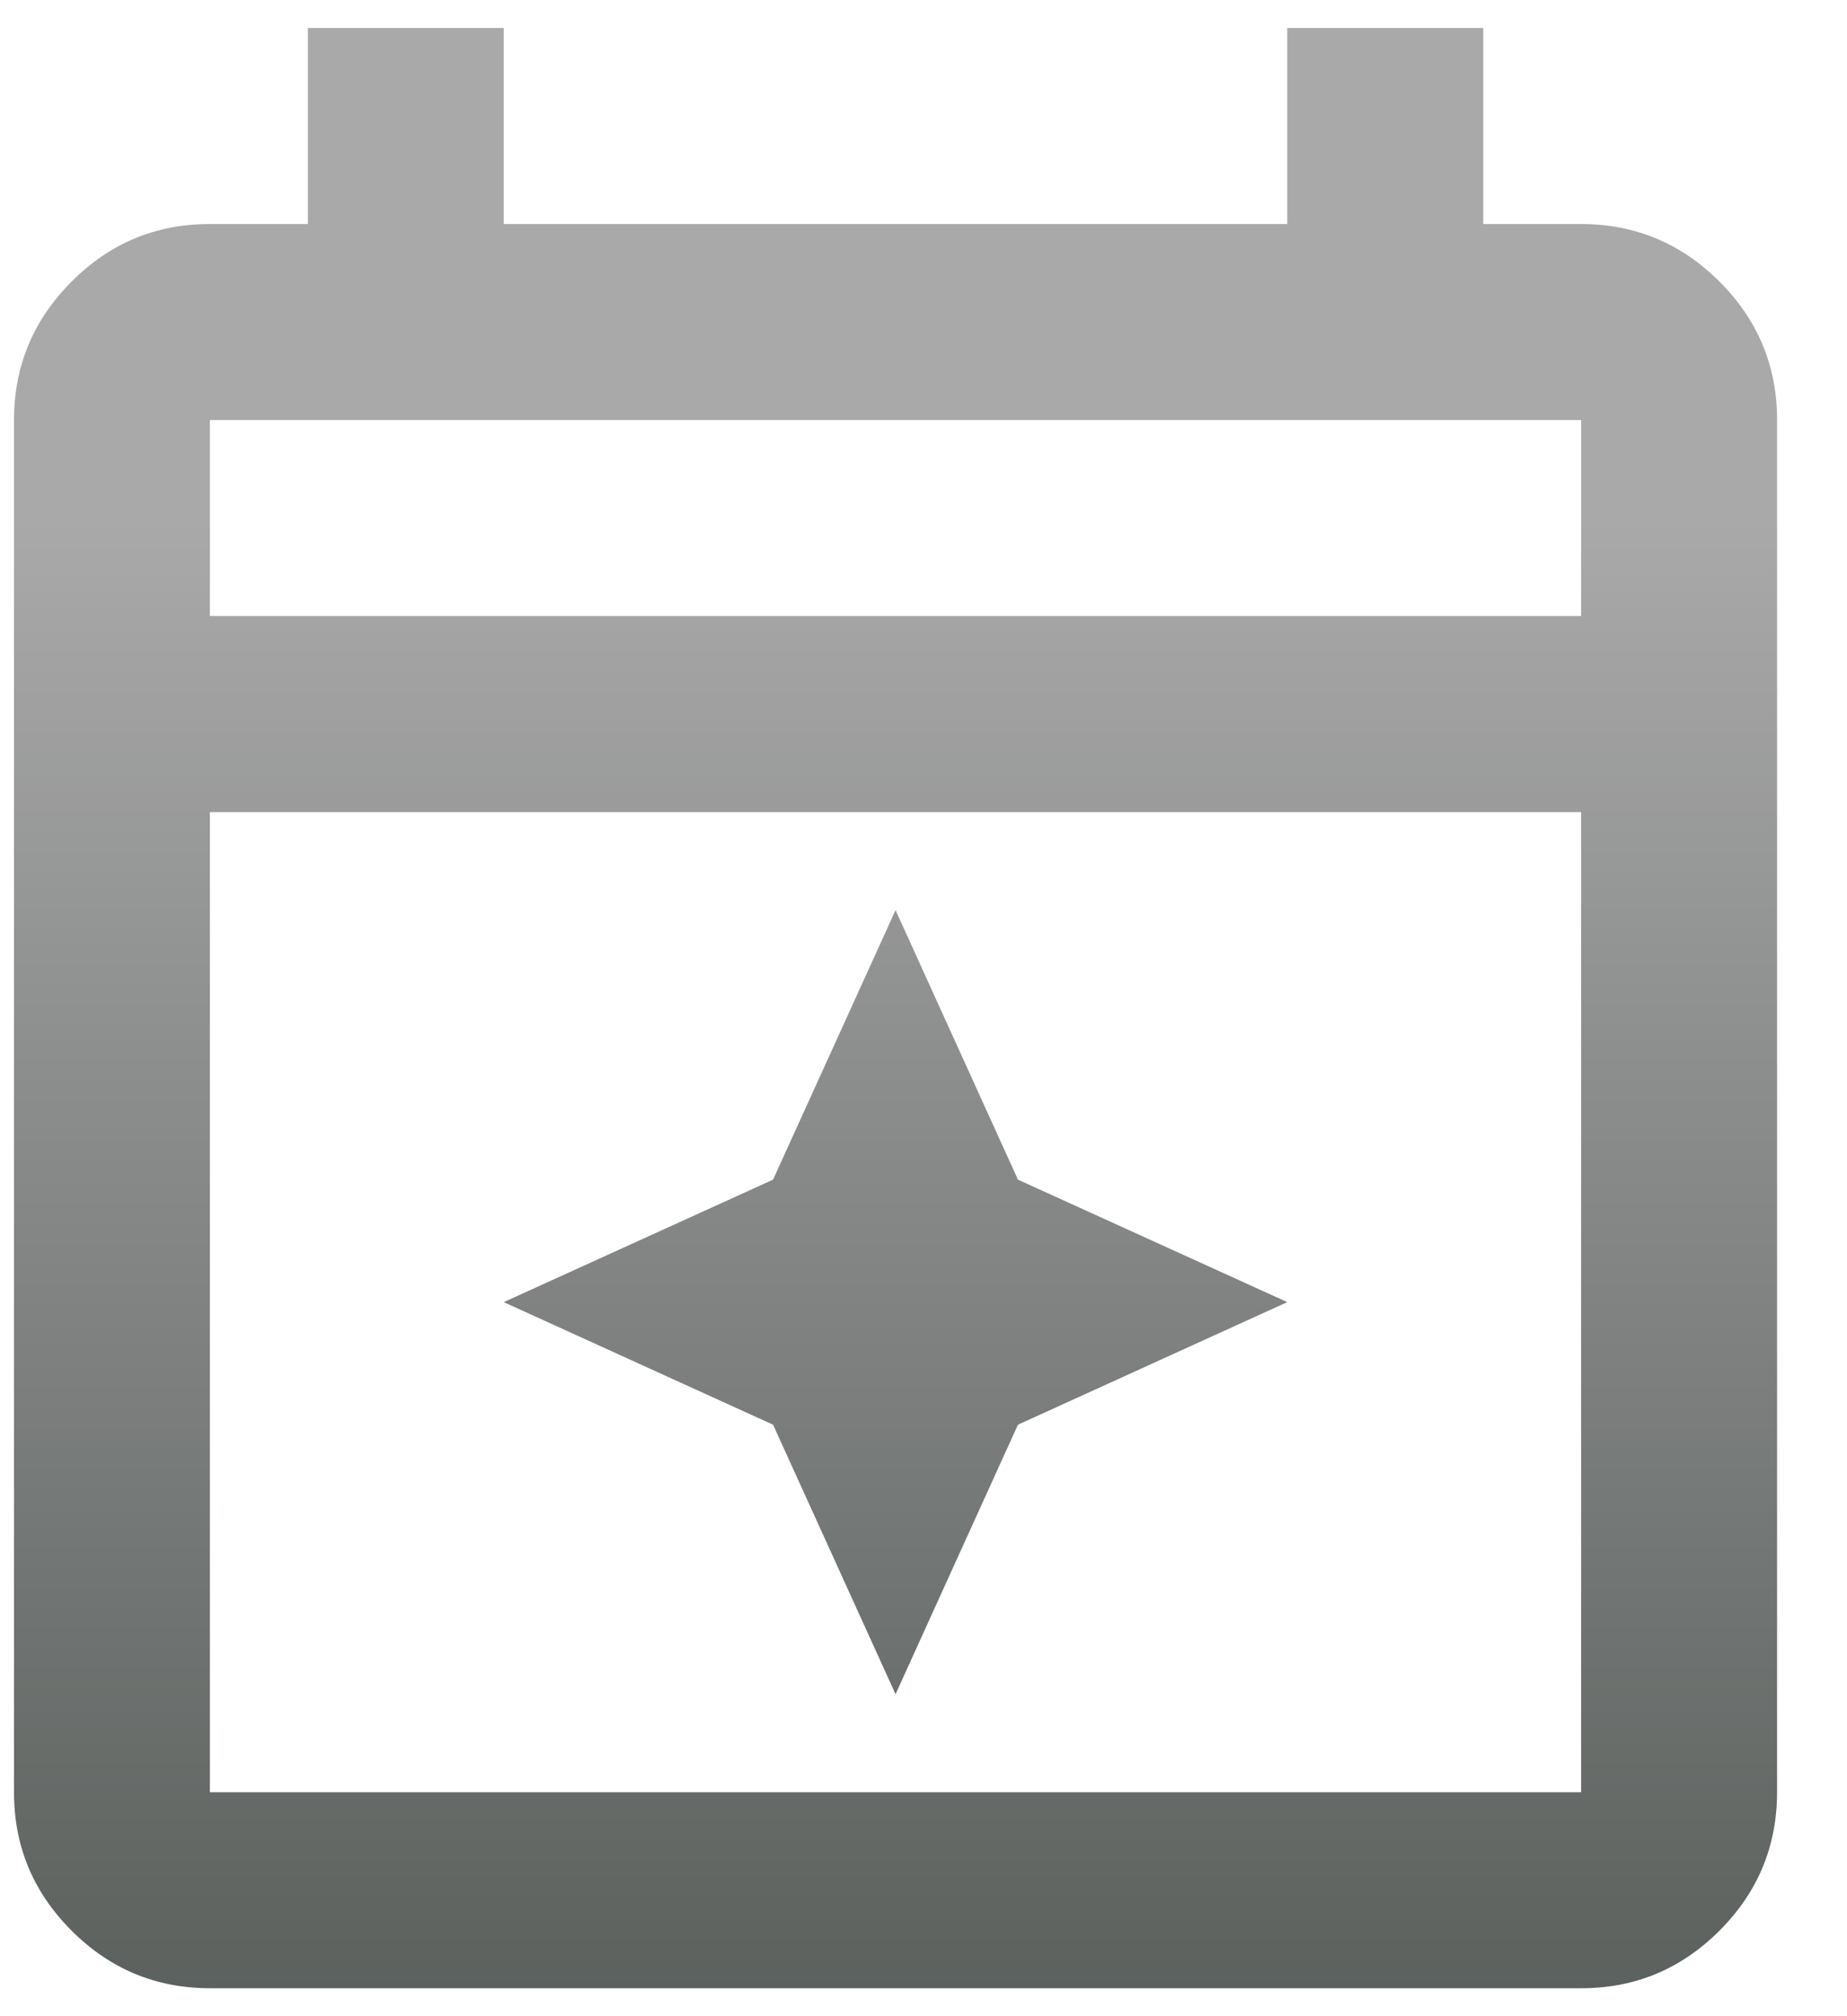 <svg width="22" height="24" viewBox="0 0 22 24" fill="none" xmlns="http://www.w3.org/2000/svg">
<path d="M10.667 20.167L9.208 16.959L6 15.5L9.208 14.042L10.667 10.834L12.125 14.042L15.333 15.5L12.125 16.959L10.667 20.167ZM2.5 23.667C1.858 23.667 1.309 23.438 0.852 22.981C0.394 22.523 0.166 21.974 0.167 21.334V5C0.167 4.359 0.395 3.809 0.853 3.352C1.31 2.894 1.859 2.666 2.5 2.667H3.667V0.333H6V2.667H15.333V0.333H17.667V2.667H18.833C19.475 2.667 20.025 2.896 20.482 3.353C20.939 3.81 21.168 4.359 21.167 5V21.334C21.167 21.975 20.938 22.525 20.481 22.982C20.023 23.439 19.474 23.668 18.833 23.667H2.5ZM2.5 21.334H18.833V9.667H2.5V21.334ZM2.5 7.333H18.833V5H2.5V7.333Z" fill="url(#paint0_linear_5688_3685)"/>
<defs>
<linearGradient id="paint0_linear_5688_3685" x1="10.667" y1="6.167" x2="10.667" y2="70.775" gradientUnits="userSpaceOnUse">
<stop stop-color="#A9A9A9"/>
<stop offset="0.55" stop-color="#0C1711"/>
</linearGradient>
</defs>
</svg>
